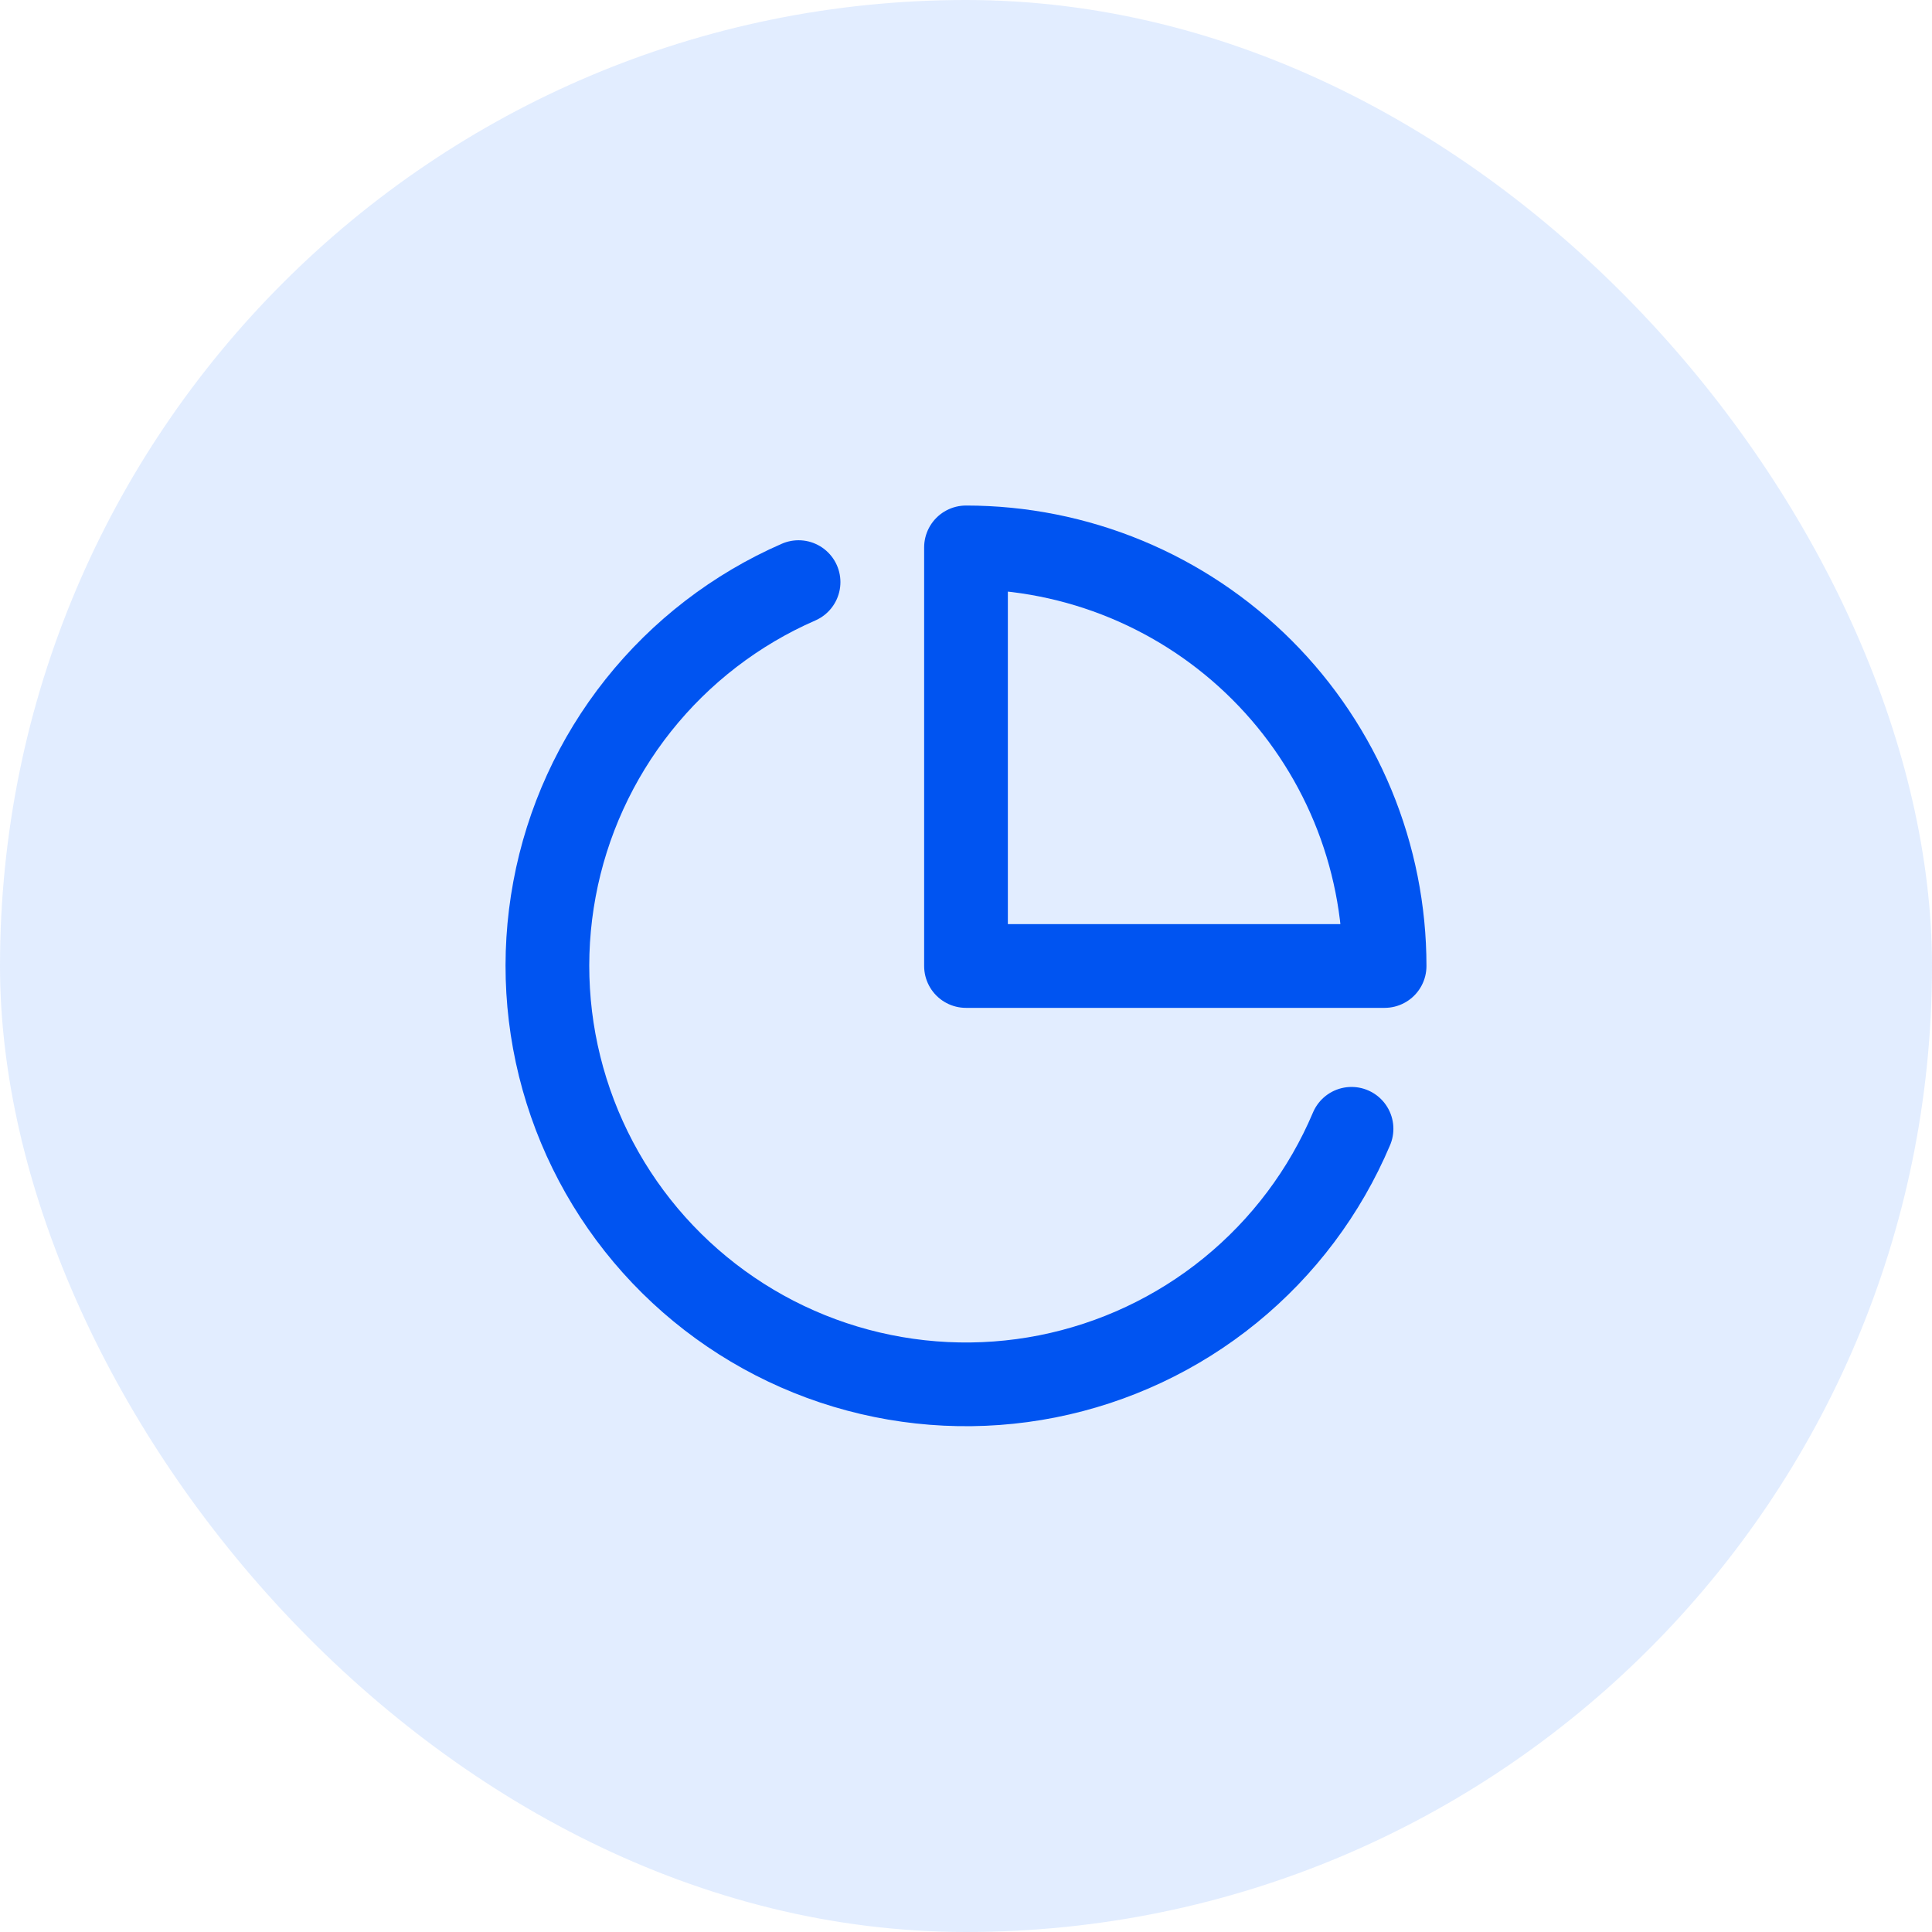 <svg width="60" height="60" viewBox="0 0 60 60" fill="none" xmlns="http://www.w3.org/2000/svg">
<rect width="60" height="60" rx="30" fill="#2B7FFF" fill-opacity="0.14"/>
<path d="M41.973 35.056C41.146 37.012 39.852 38.735 38.206 40.075C36.559 41.416 34.608 42.332 32.525 42.745C30.442 43.157 28.29 43.053 26.256 42.442C24.223 41.831 22.37 40.73 20.86 39.237C19.35 37.745 18.229 35.904 17.594 33.878C16.959 31.852 16.831 29.701 17.22 27.613C17.608 25.525 18.503 23.565 19.824 21.903C21.146 20.241 22.854 18.927 24.8 18.078" stroke="#0054F1" stroke-width="2.6" stroke-linecap="round" stroke-linejoin="round"/>
<path d="M43 30C43 28.293 42.664 26.602 42.011 25.025C41.357 23.448 40.4 22.015 39.193 20.808C37.985 19.6 36.552 18.643 34.975 17.989C33.398 17.336 31.707 17 30 17V30H43Z" stroke="#0054F1" stroke-width="2.6" stroke-linecap="round" stroke-linejoin="round"/>
</svg>
